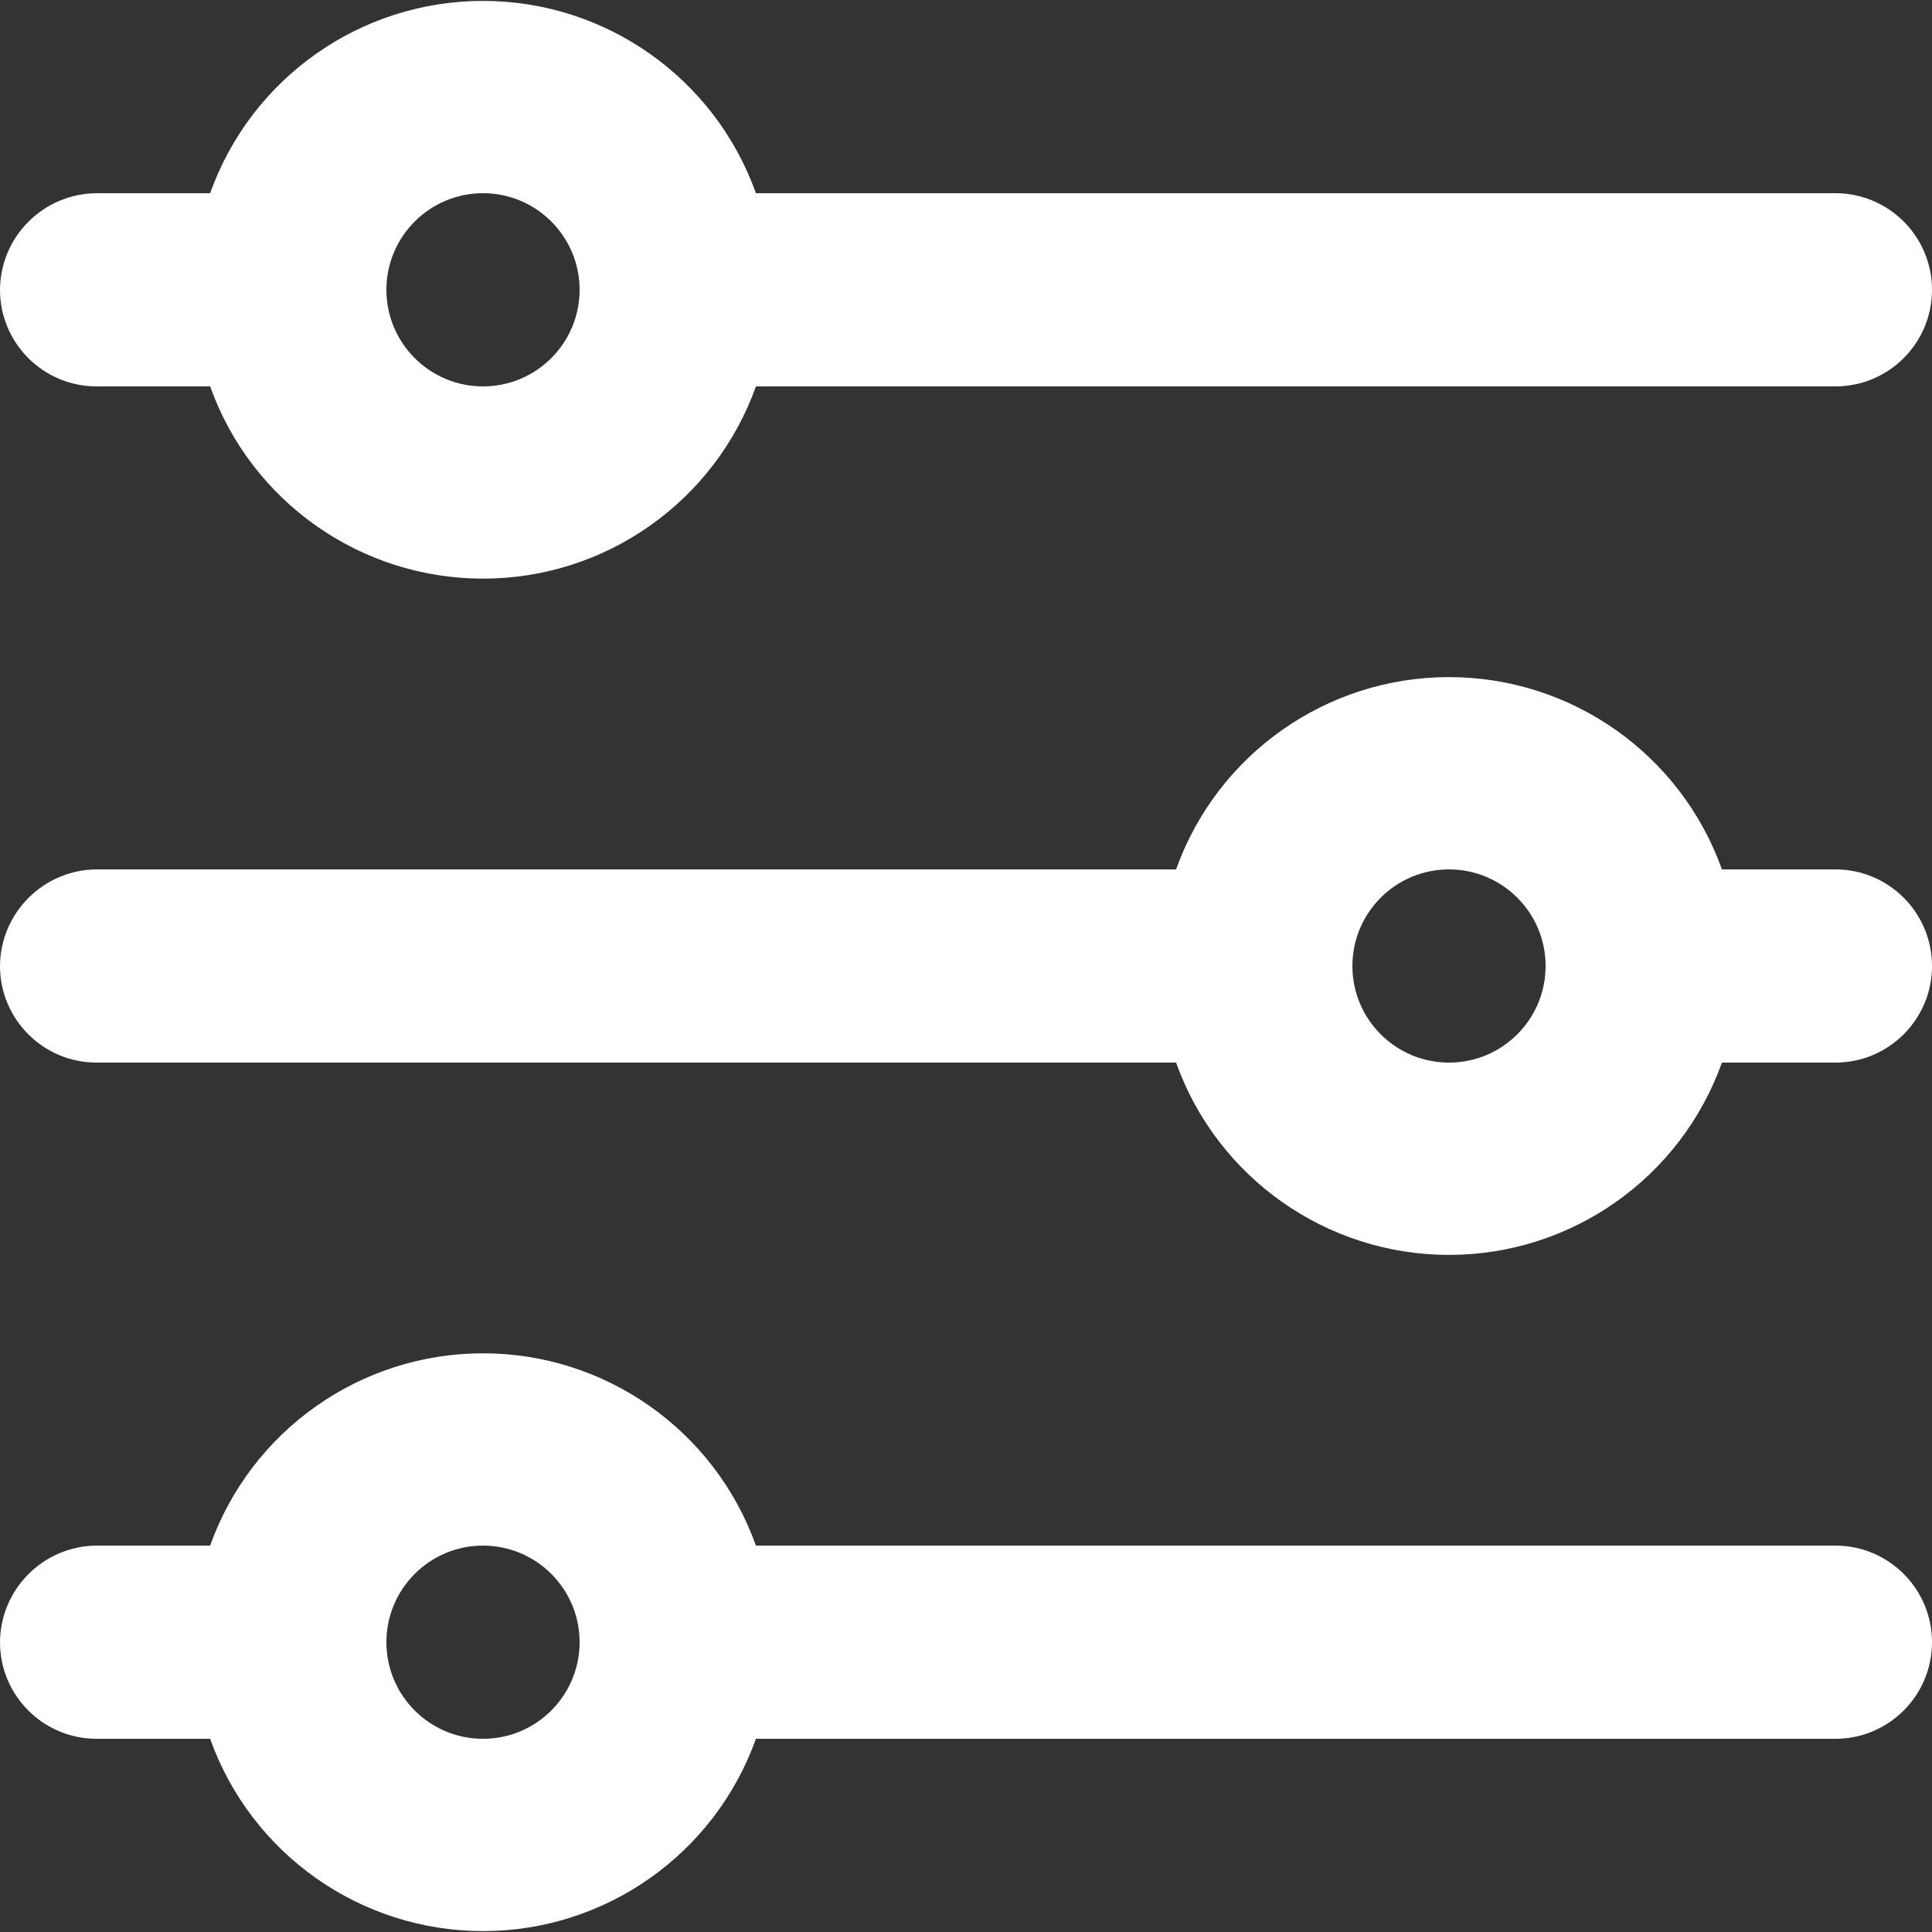 <svg xmlns="http://www.w3.org/2000/svg" xmlns:xlink="http://www.w3.org/1999/xlink" fill="none" version="1.1" width="30" height="30" viewBox="0 0 30 30"><rect x="0" y="0" width="30" height="30" fill="#333333" stroke="none"/><clipPath id="master_svg0_385_1326"><rect x="0" y="0" width="30" height="30" rx="0"/></clipPath><g clip-path="url(#master_svg0_385_1326)"><g><path d="M1.5,6L3.263,6C3.902,7.79,5.599,8.985,7.5,8.985C9.401,8.985,11.098,7.79,11.738,6L28.5,6C29.328,6,30,5.328,30,4.5C30,3.672,29.328,3,28.5,3L11.738,3C11.098,1.209,9.401,0.014,7.5,0.014C5.599,0.014,3.902,1.209,3.263,3L1.5,3C1.103,3.002,0.723,3.161,0.443,3.442C0.161,3.722,0.002,4.103,0,4.5C1.97512e-7,5.328,0.672,6,1.5,6ZM9,4.5C9,5.328,8.328,6,7.5,6C6.672,6,6,5.328,6,4.5C6,3.672,6.672,3,7.5,3C8.328,3,9,3.672,9,4.5ZM28.5,13.5L26.738,13.5C26.098,11.71,24.401,10.514,22.5,10.514C20.599,10.514,18.902,11.71,18.262,13.5L1.5,13.5C1.103,13.502,0.723,13.661,0.443,13.942C0.161,14.223,0.002,14.603,0,15C0,15.828,0.672,16.5,1.5,16.5L18.262,16.5C18.902,18.29,20.599,19.486,22.5,19.486C24.401,19.486,26.098,18.29,26.738,16.5L28.5,16.5C29.328,16.5,30,15.828,30,15C30,14.172,29.328,13.5,28.5,13.5ZM21,15C21,14.172,21.672,13.5,22.5,13.5C23.328,13.5,24,14.172,24,15C24,15.828,23.328,16.5,22.5,16.5C21.672,16.5,21,15.828,21,15ZM28.5,24L11.738,24C11.098,22.21,9.401,21.014,7.5,21.014C5.599,21.014,3.902,22.21,3.263,24L1.5,24C1.103,24.002,0.723,24.161,0.443,24.442C0.161,24.723,0.002,25.103,0,25.5C0,26.328,0.672,27,1.5,27L3.263,27C3.902,28.79,5.599,29.986,7.5,29.986C9.401,29.986,11.098,28.79,11.738,27L28.5,27C29.328,27,30,26.328,30,25.5C30,24.672,29.328,24,28.5,24ZM6,25.5C6,24.672,6.672,24,7.5,24C8.328,24,9,24.672,9,25.5C9,26.328,8.328,27,7.5,27C6.672,27,6,26.328,6,25.5Z" fill="#FFFFFF" fill-opacity="1"/></g></g></svg>